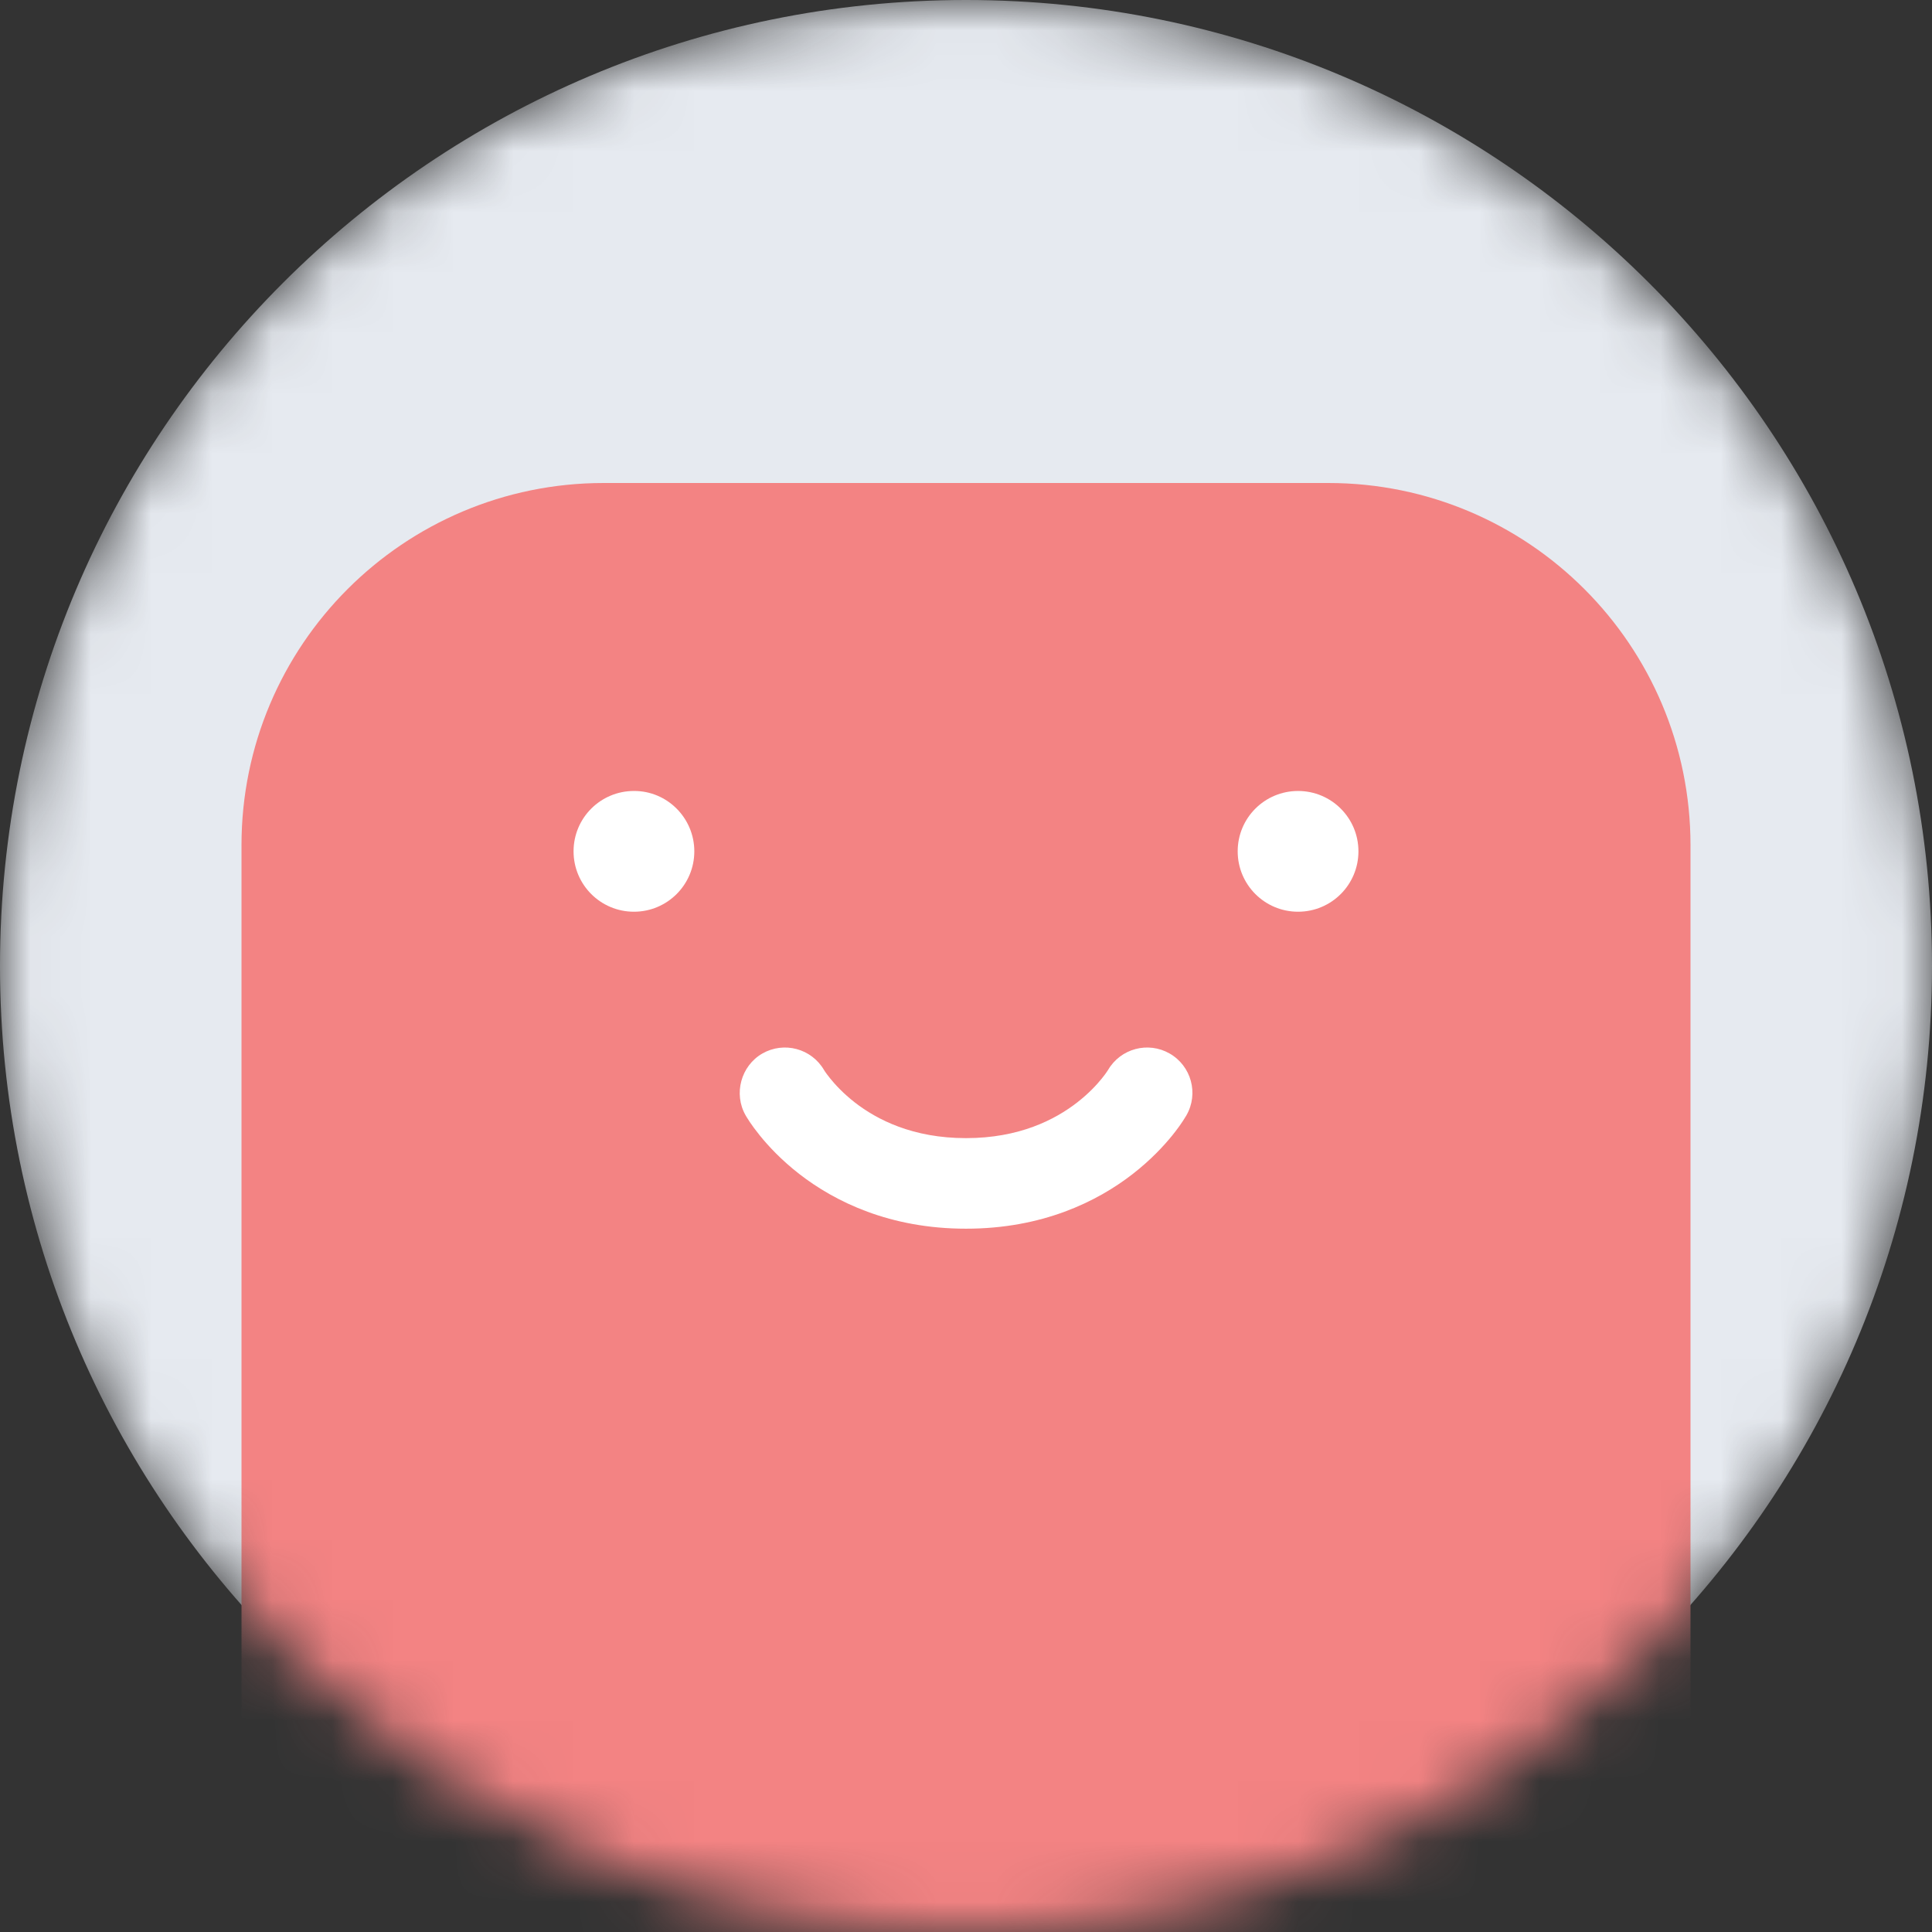 <svg width="32" height="32" viewBox="0 0 32 32" fill="none" xmlns="http://www.w3.org/2000/svg">
<rect x="0" y="0" width="32" height="32" fill="#333333" stroke="none"/>
<g clip-path="url(#clip0_6357_100215)">
<mask id="mask0_6357_100215" style="mask-type:alpha" maskUnits="userSpaceOnUse" x="0" y="0" width="32" height="32">
<path d="M16 32C24.836 32 32 24.836 32 16C32 7.163 24.836 0 16 0C7.163 0 0 7.163 0 16C0 24.836 7.163 32 16 32Z" fill="#515D7D"/>
</mask>
<g mask="url(#mask0_6357_100215)">
<path d="M16 32C24.836 32 32 24.836 32 16C32 7.163 24.836 0 16 0C7.163 0 0 7.163 0 16C0 24.836 7.163 32 16 32Z" fill="#E6EAF0"/>
<path d="M4 14C4 10.686 6.686 8 10 8H22C25.314 8 28 10.686 28 14V29C28 32.314 25.314 35 22 35H10C6.686 35 4 32.314 4 29V14Z" fill="#F38383"/>
<path d="M11.5 14.101C11.5 14.653 11.053 15.101 10.5 15.101C9.947 15.101 9.5 14.653 9.5 14.101C9.5 13.548 9.947 13.101 10.5 13.101C11.05 13.098 11.5 13.548 11.5 14.101Z" fill="white"/>
<path d="M22.5 14.101C22.5 14.653 22.053 15.101 21.5 15.101C20.947 15.101 20.5 14.653 20.5 14.101C20.5 13.548 20.947 13.101 21.5 13.101C22.053 13.101 22.5 13.548 22.5 14.101Z" fill="white"/>
<path fill-rule="evenodd" clip-rule="evenodd" d="M13.648 17.722C13.44 17.367 12.986 17.245 12.628 17.449C12.272 17.653 12.146 18.119 12.35 18.474L12.353 18.479L12.358 18.488L12.373 18.512C12.384 18.531 12.4 18.555 12.419 18.584C12.458 18.642 12.513 18.718 12.585 18.807C12.728 18.984 12.942 19.214 13.236 19.443C13.831 19.905 14.739 20.351 16 20.351C17.261 20.351 18.17 19.905 18.764 19.443C19.058 19.214 19.272 18.984 19.416 18.807C19.498 18.705 19.575 18.6 19.642 18.488L19.648 18.479L19.65 18.476L19.651 18.474C19.652 18.472 19.602 18.552 19.651 18.473C19.857 18.113 19.732 17.655 19.372 17.449C19.015 17.245 18.56 17.367 18.353 17.722C18.351 17.725 18.345 17.734 18.337 17.746C18.321 17.771 18.292 17.811 18.25 17.863C18.166 17.967 18.032 18.112 17.843 18.259C17.474 18.546 16.882 18.851 16 18.851C15.118 18.851 14.527 18.546 14.157 18.259C13.969 18.112 13.835 17.967 13.751 17.863C13.709 17.811 13.68 17.771 13.663 17.746C13.655 17.734 13.65 17.725 13.648 17.722Z" fill="white"/>
</g>
</g>
<defs>
<clipPath id="clip0_6357_100215">
<rect width="32" height="32" fill="white"/>
</clipPath>
</defs>
</svg>
